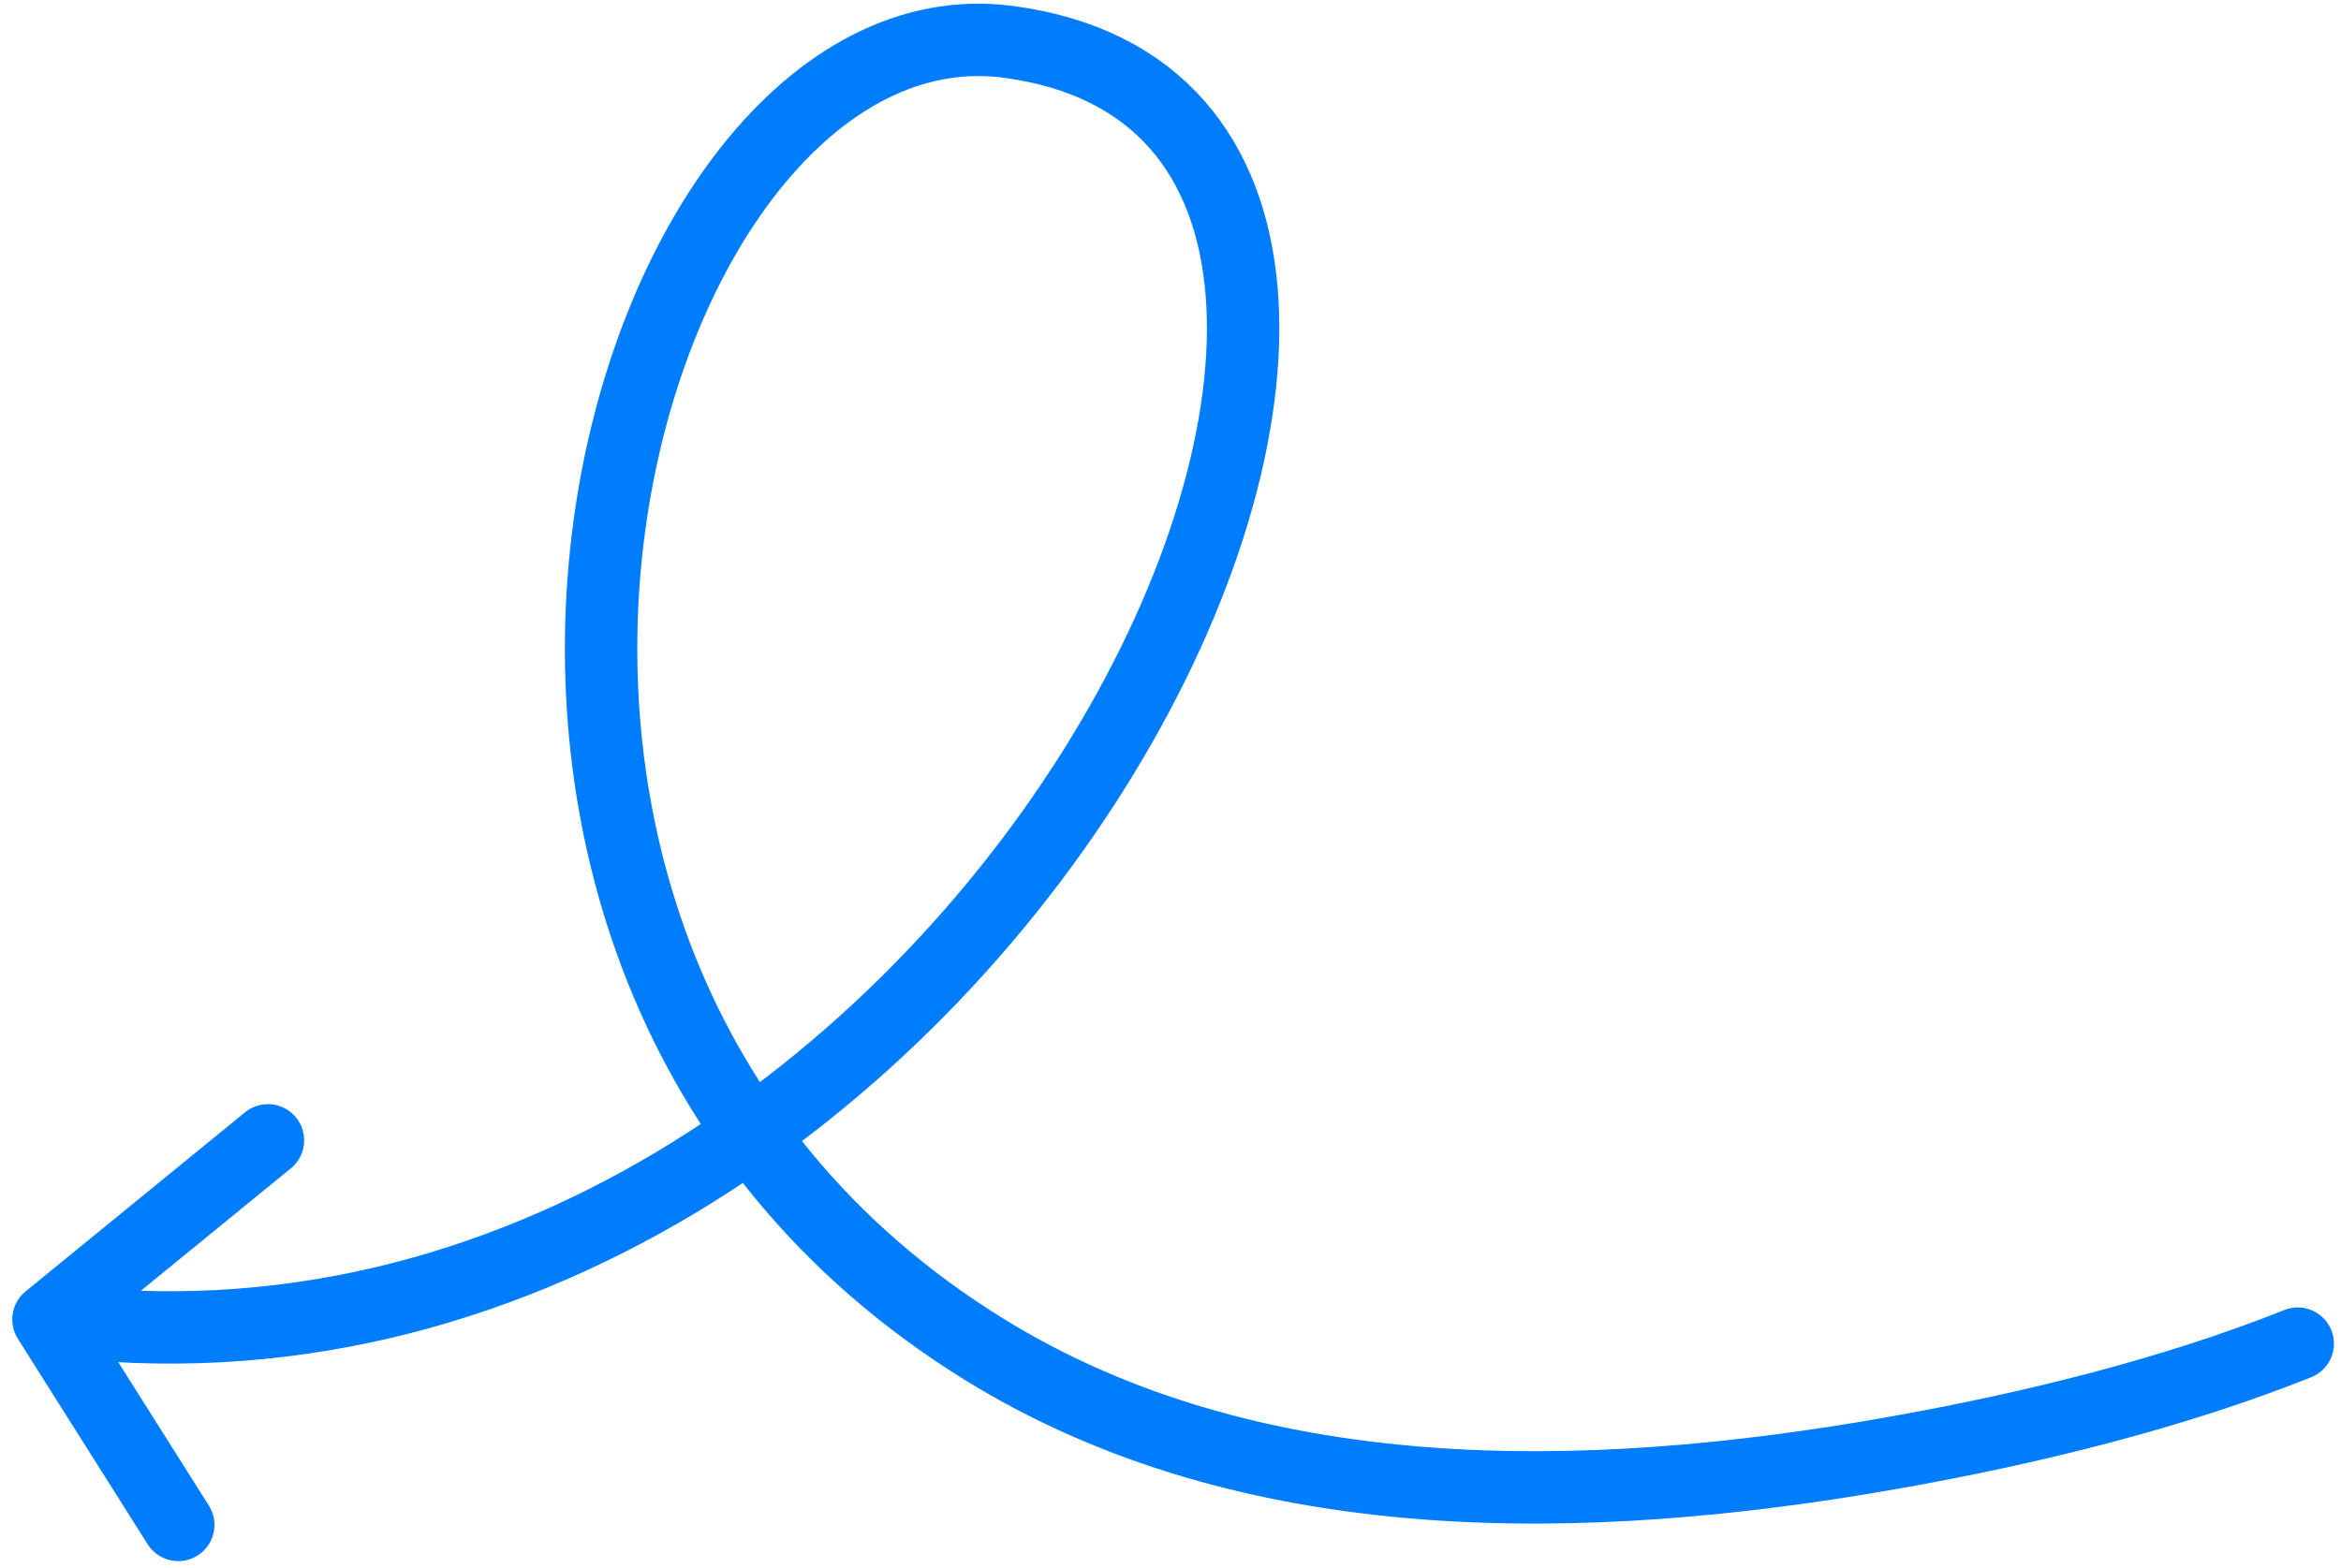 <svg width="194" height="130" viewBox="0 0 194 130" fill="none" xmlns="http://www.w3.org/2000/svg">
<path d="M4.016 109.376C81.282 119.518 133.137 9.977 83.524 3.465C51.408 -0.75 28.212 78.818 81.503 111.818C103.547 125.469 131.306 124.955 156.839 120.444C168.155 118.445 180.03 115.532 190.414 111.381M4.016 109.376L22.204 94.529M4.016 109.376L14.772 126.408" stroke="#007DFC" stroke-width="6" stroke-linecap="round"/>
</svg>
